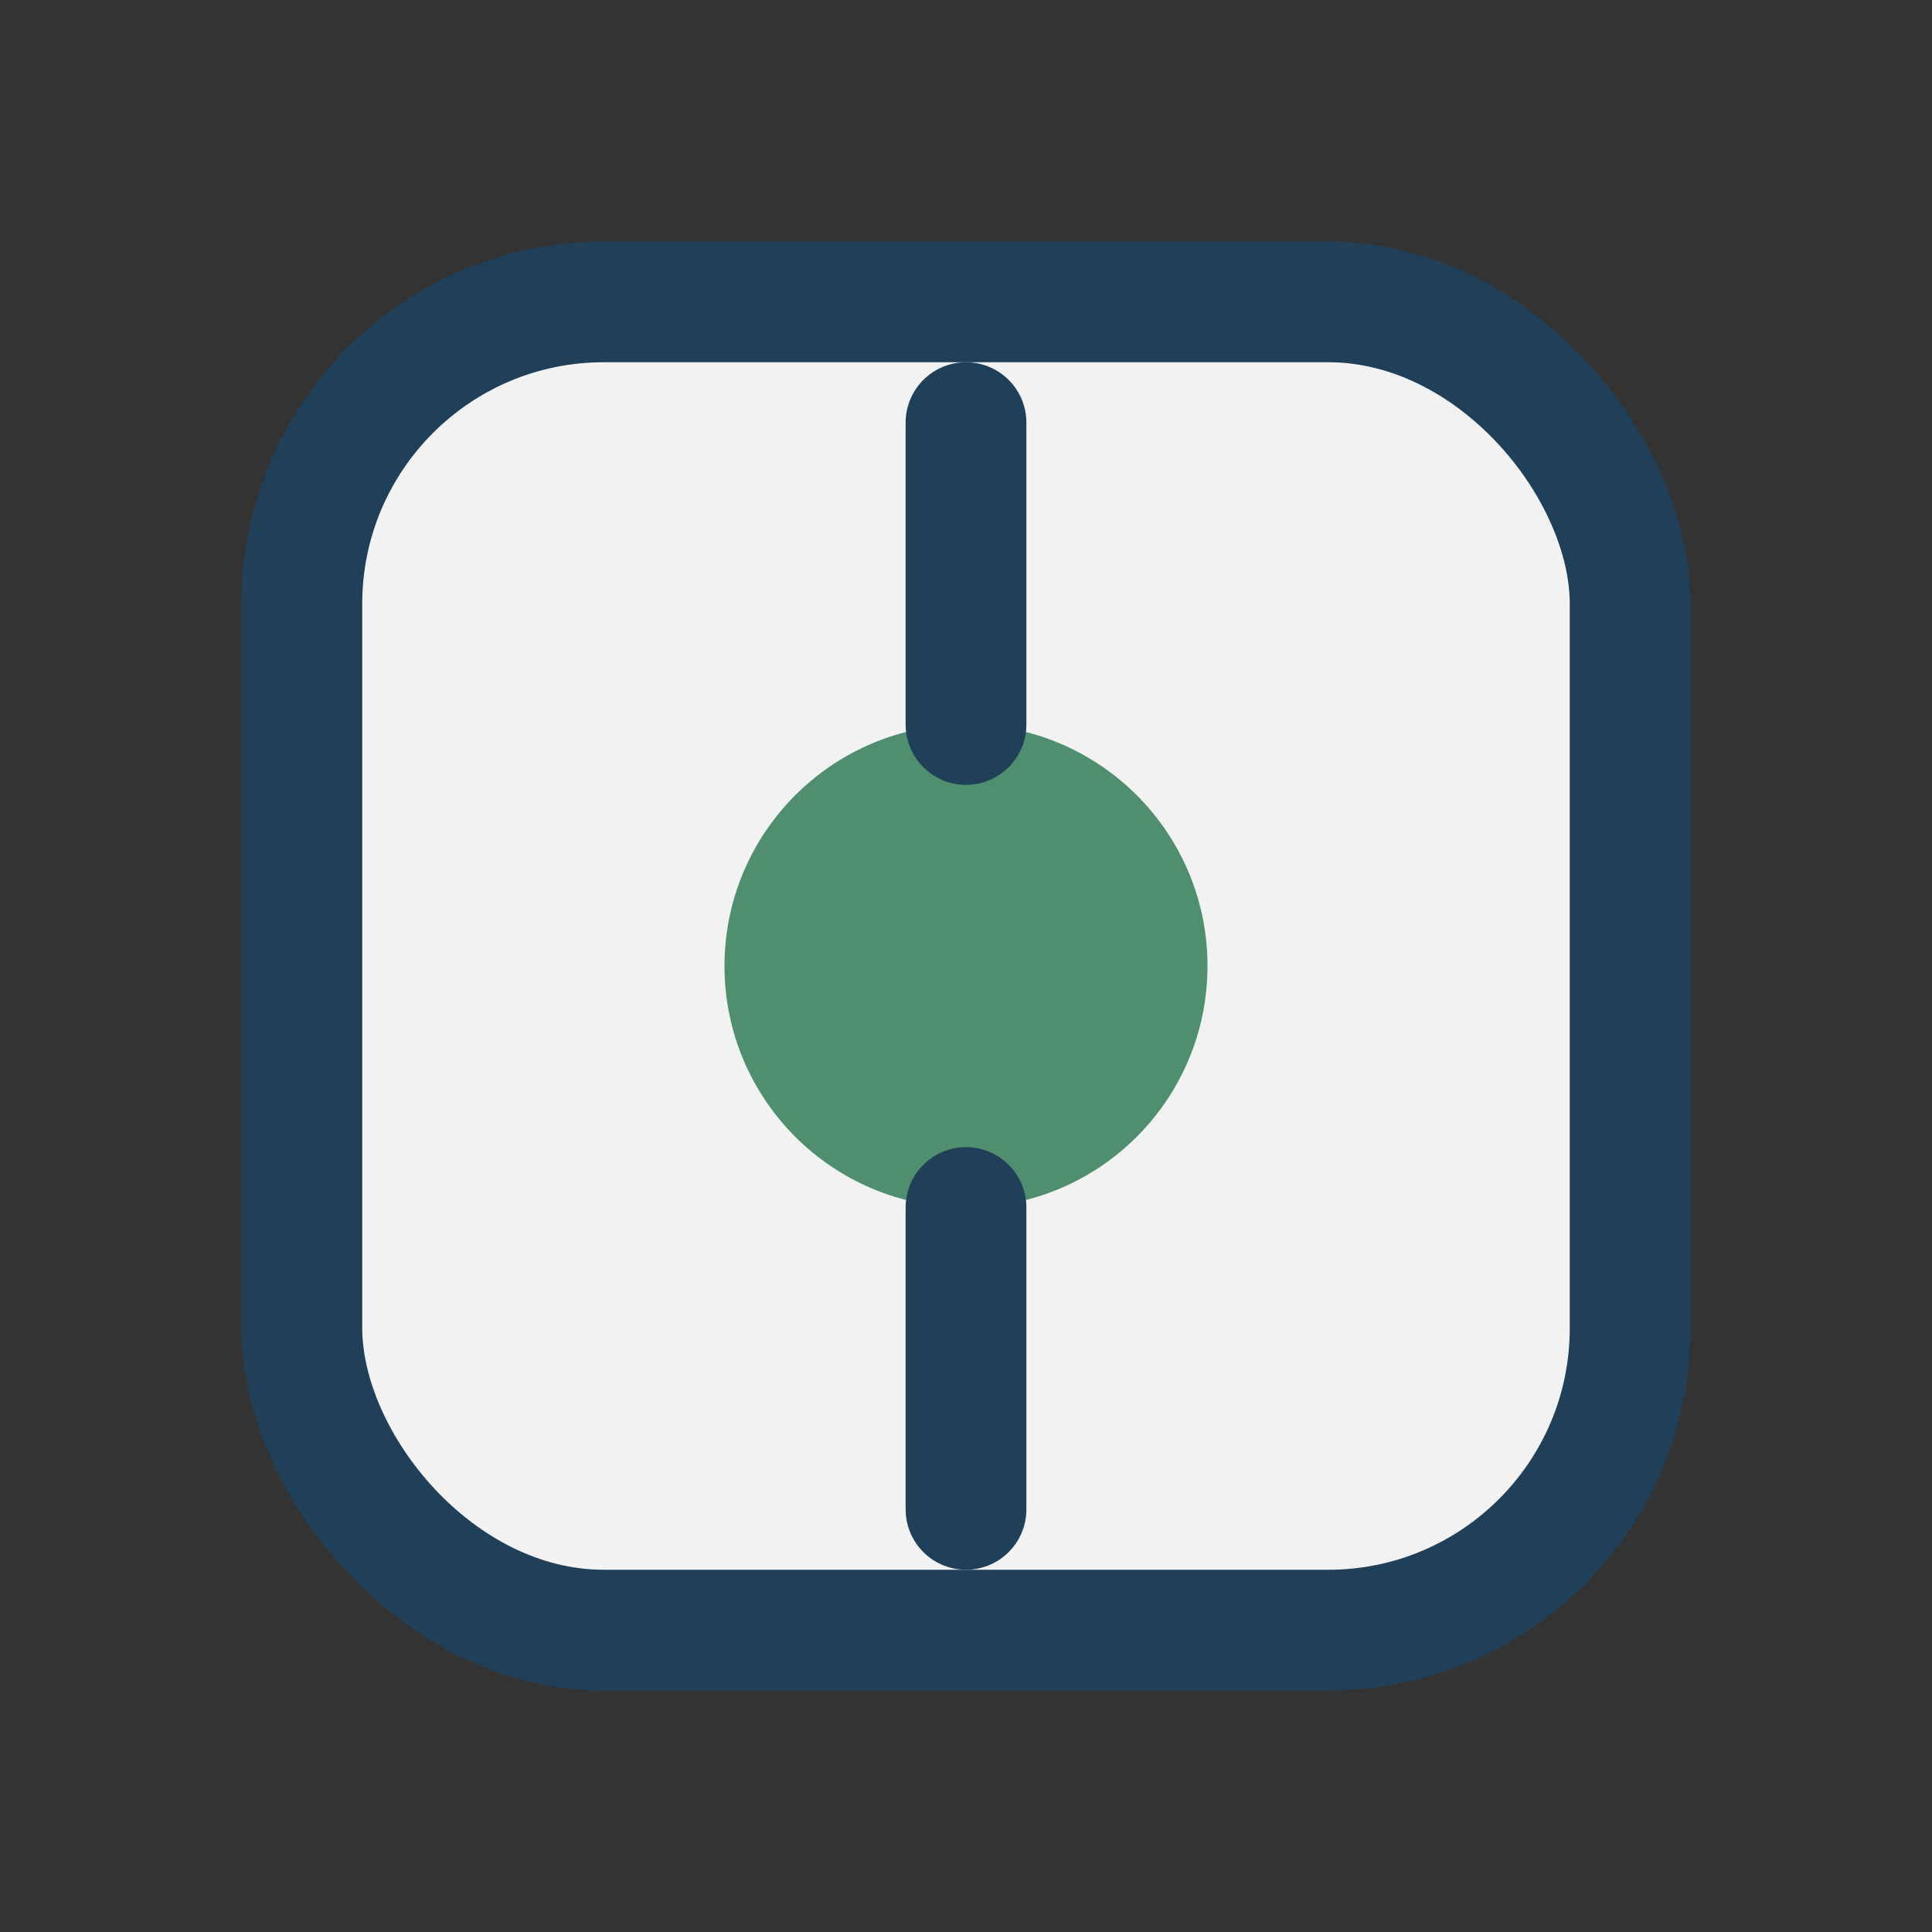 <?xml version="1.0" encoding="UTF-8"?>
<svg xmlns="http://www.w3.org/2000/svg" width="32" height="32" viewBox="0 0 32 32"><rect x="0" y="0" width="32" height="32" fill="#333333" stroke="none"/><rect x="5" y="5" width="22" height="22" rx="5" fill="#F2F2F2" stroke="#20405A" stroke-width="2"/><circle cx="16" cy="16" r="4" fill="#4F8F6F"/><path d="M16 20v5M16 7v5" stroke="#20405A" stroke-width="2" stroke-linecap="round"/></svg>
